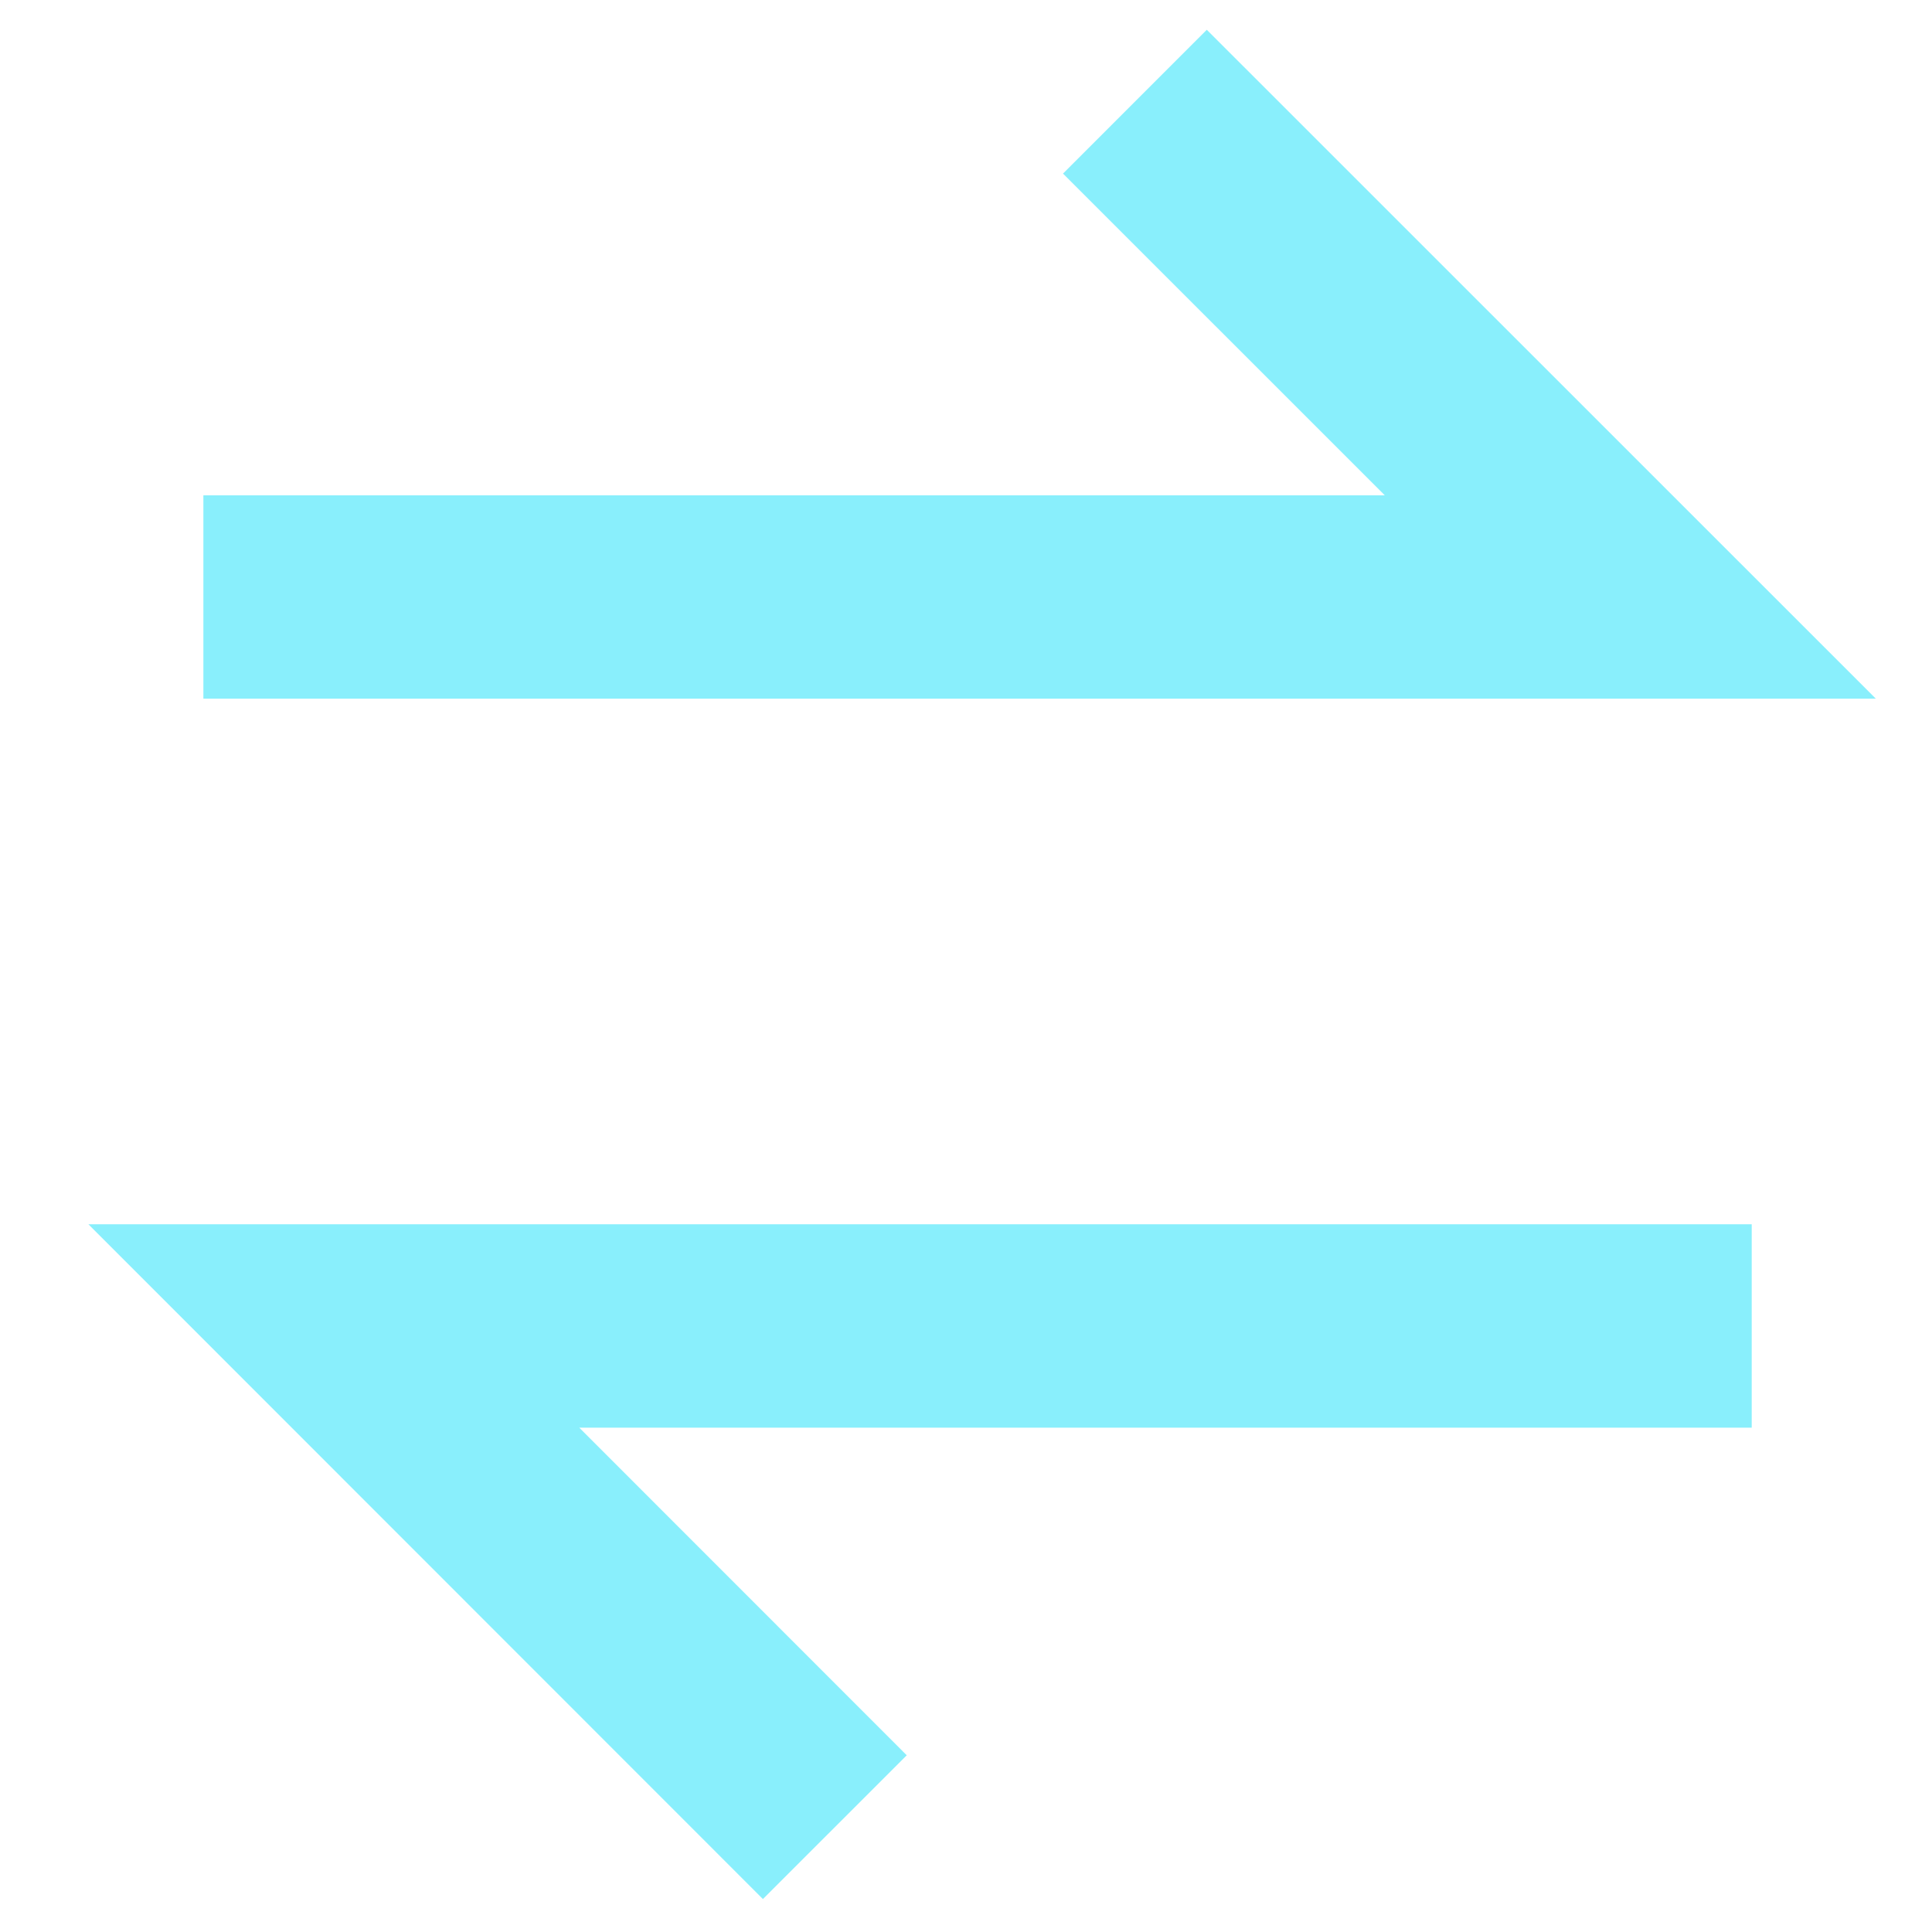 <svg width="19" height="19" viewBox="0 0 19 19" fill="none" xmlns="http://www.w3.org/2000/svg">
<path d="M11.161 1L16.033 5.871H2" stroke="#89EFFC" stroke-width="2"/>
<path d="M8.21 17.969L3.283 13.04H17.227" stroke="#89EFFC" stroke-width="2"/>
</svg>
